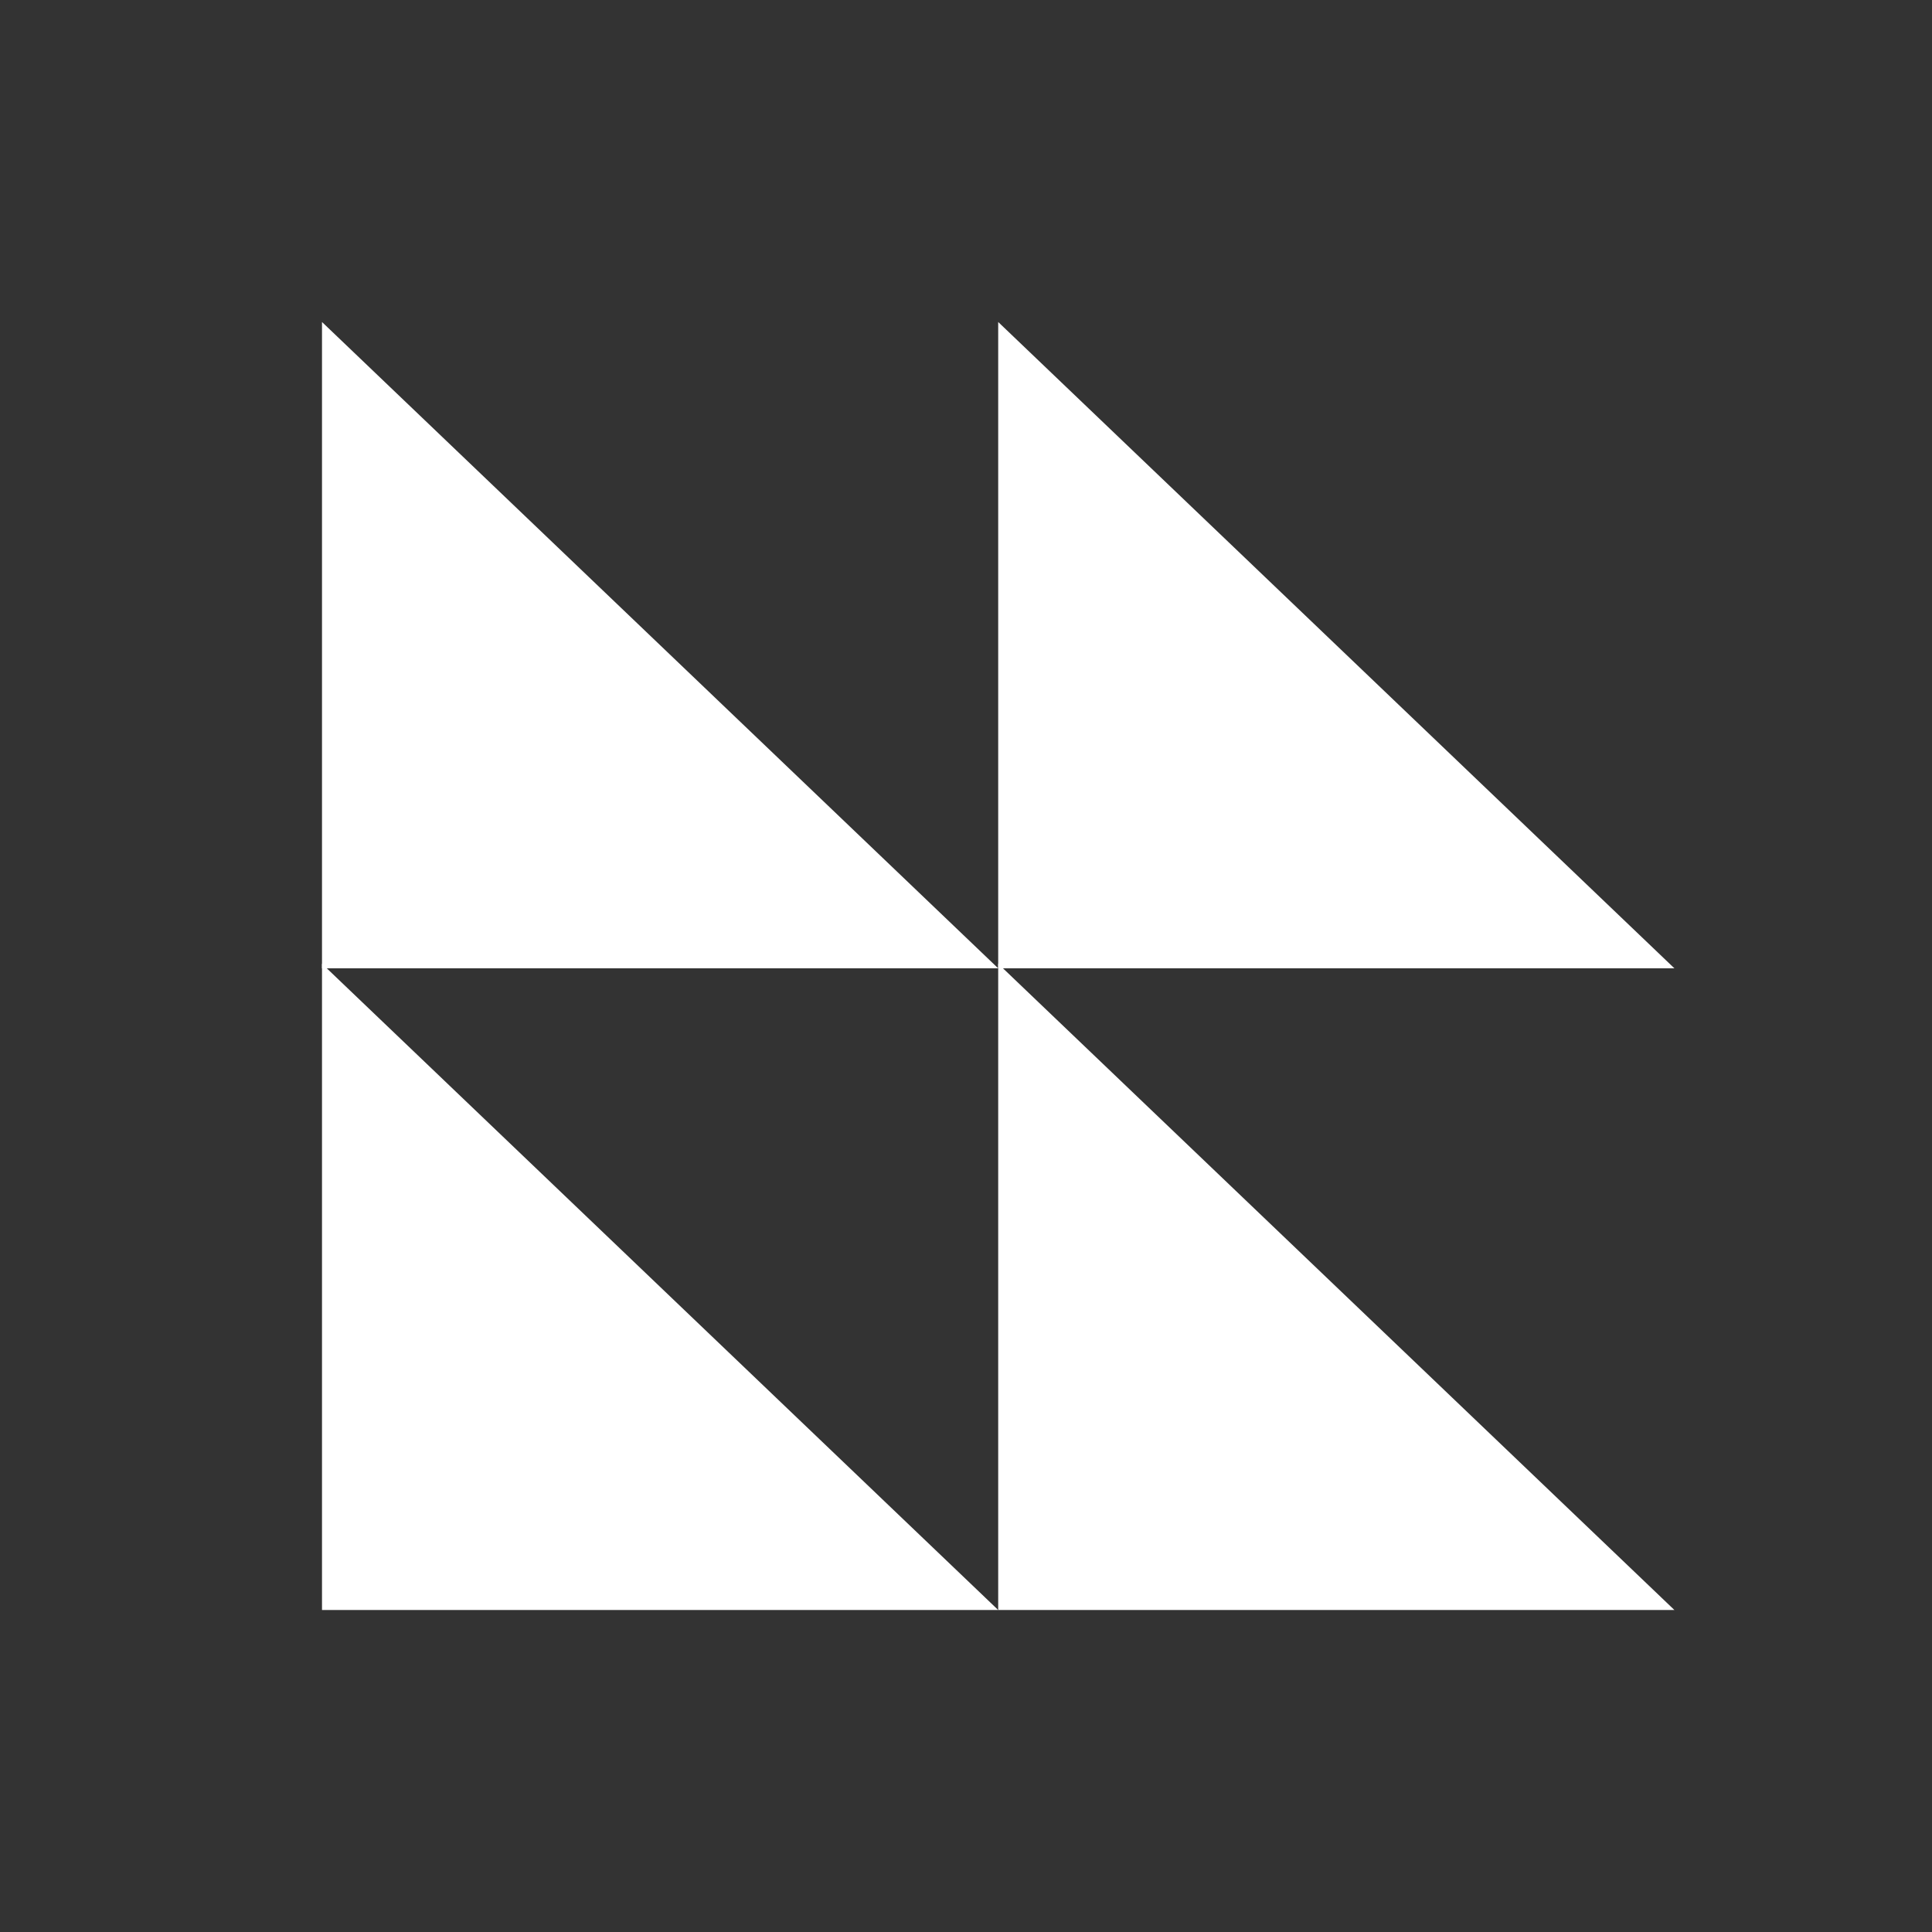 <svg xmlns="http://www.w3.org/2000/svg" fill="none" viewBox="0 0 30 30" height="30" width="30">
<rect x="0" y="0" width="30" height="30" fill="#333333" stroke="none"/>
<g clip-path="url(#clip0_2231_15178)">
<path fill="white" d="M15.5 15.036H5V5L15.5 15.036Z"></path>
<path fill="white" d="M26 15.036H15.5V5L26 15.036Z"></path>
<path fill="white" d="M15.5 25H5V14.965L15.5 25Z"></path>
<path fill="white" d="M26 25H15.5V14.965L26 25Z"></path>
</g>
<defs>
<clipPath id="clip0_2231_15178">
<rect transform="translate(5 5)" fill="white" height="20" width="21"></rect>
</clipPath>
</defs>
</svg>
